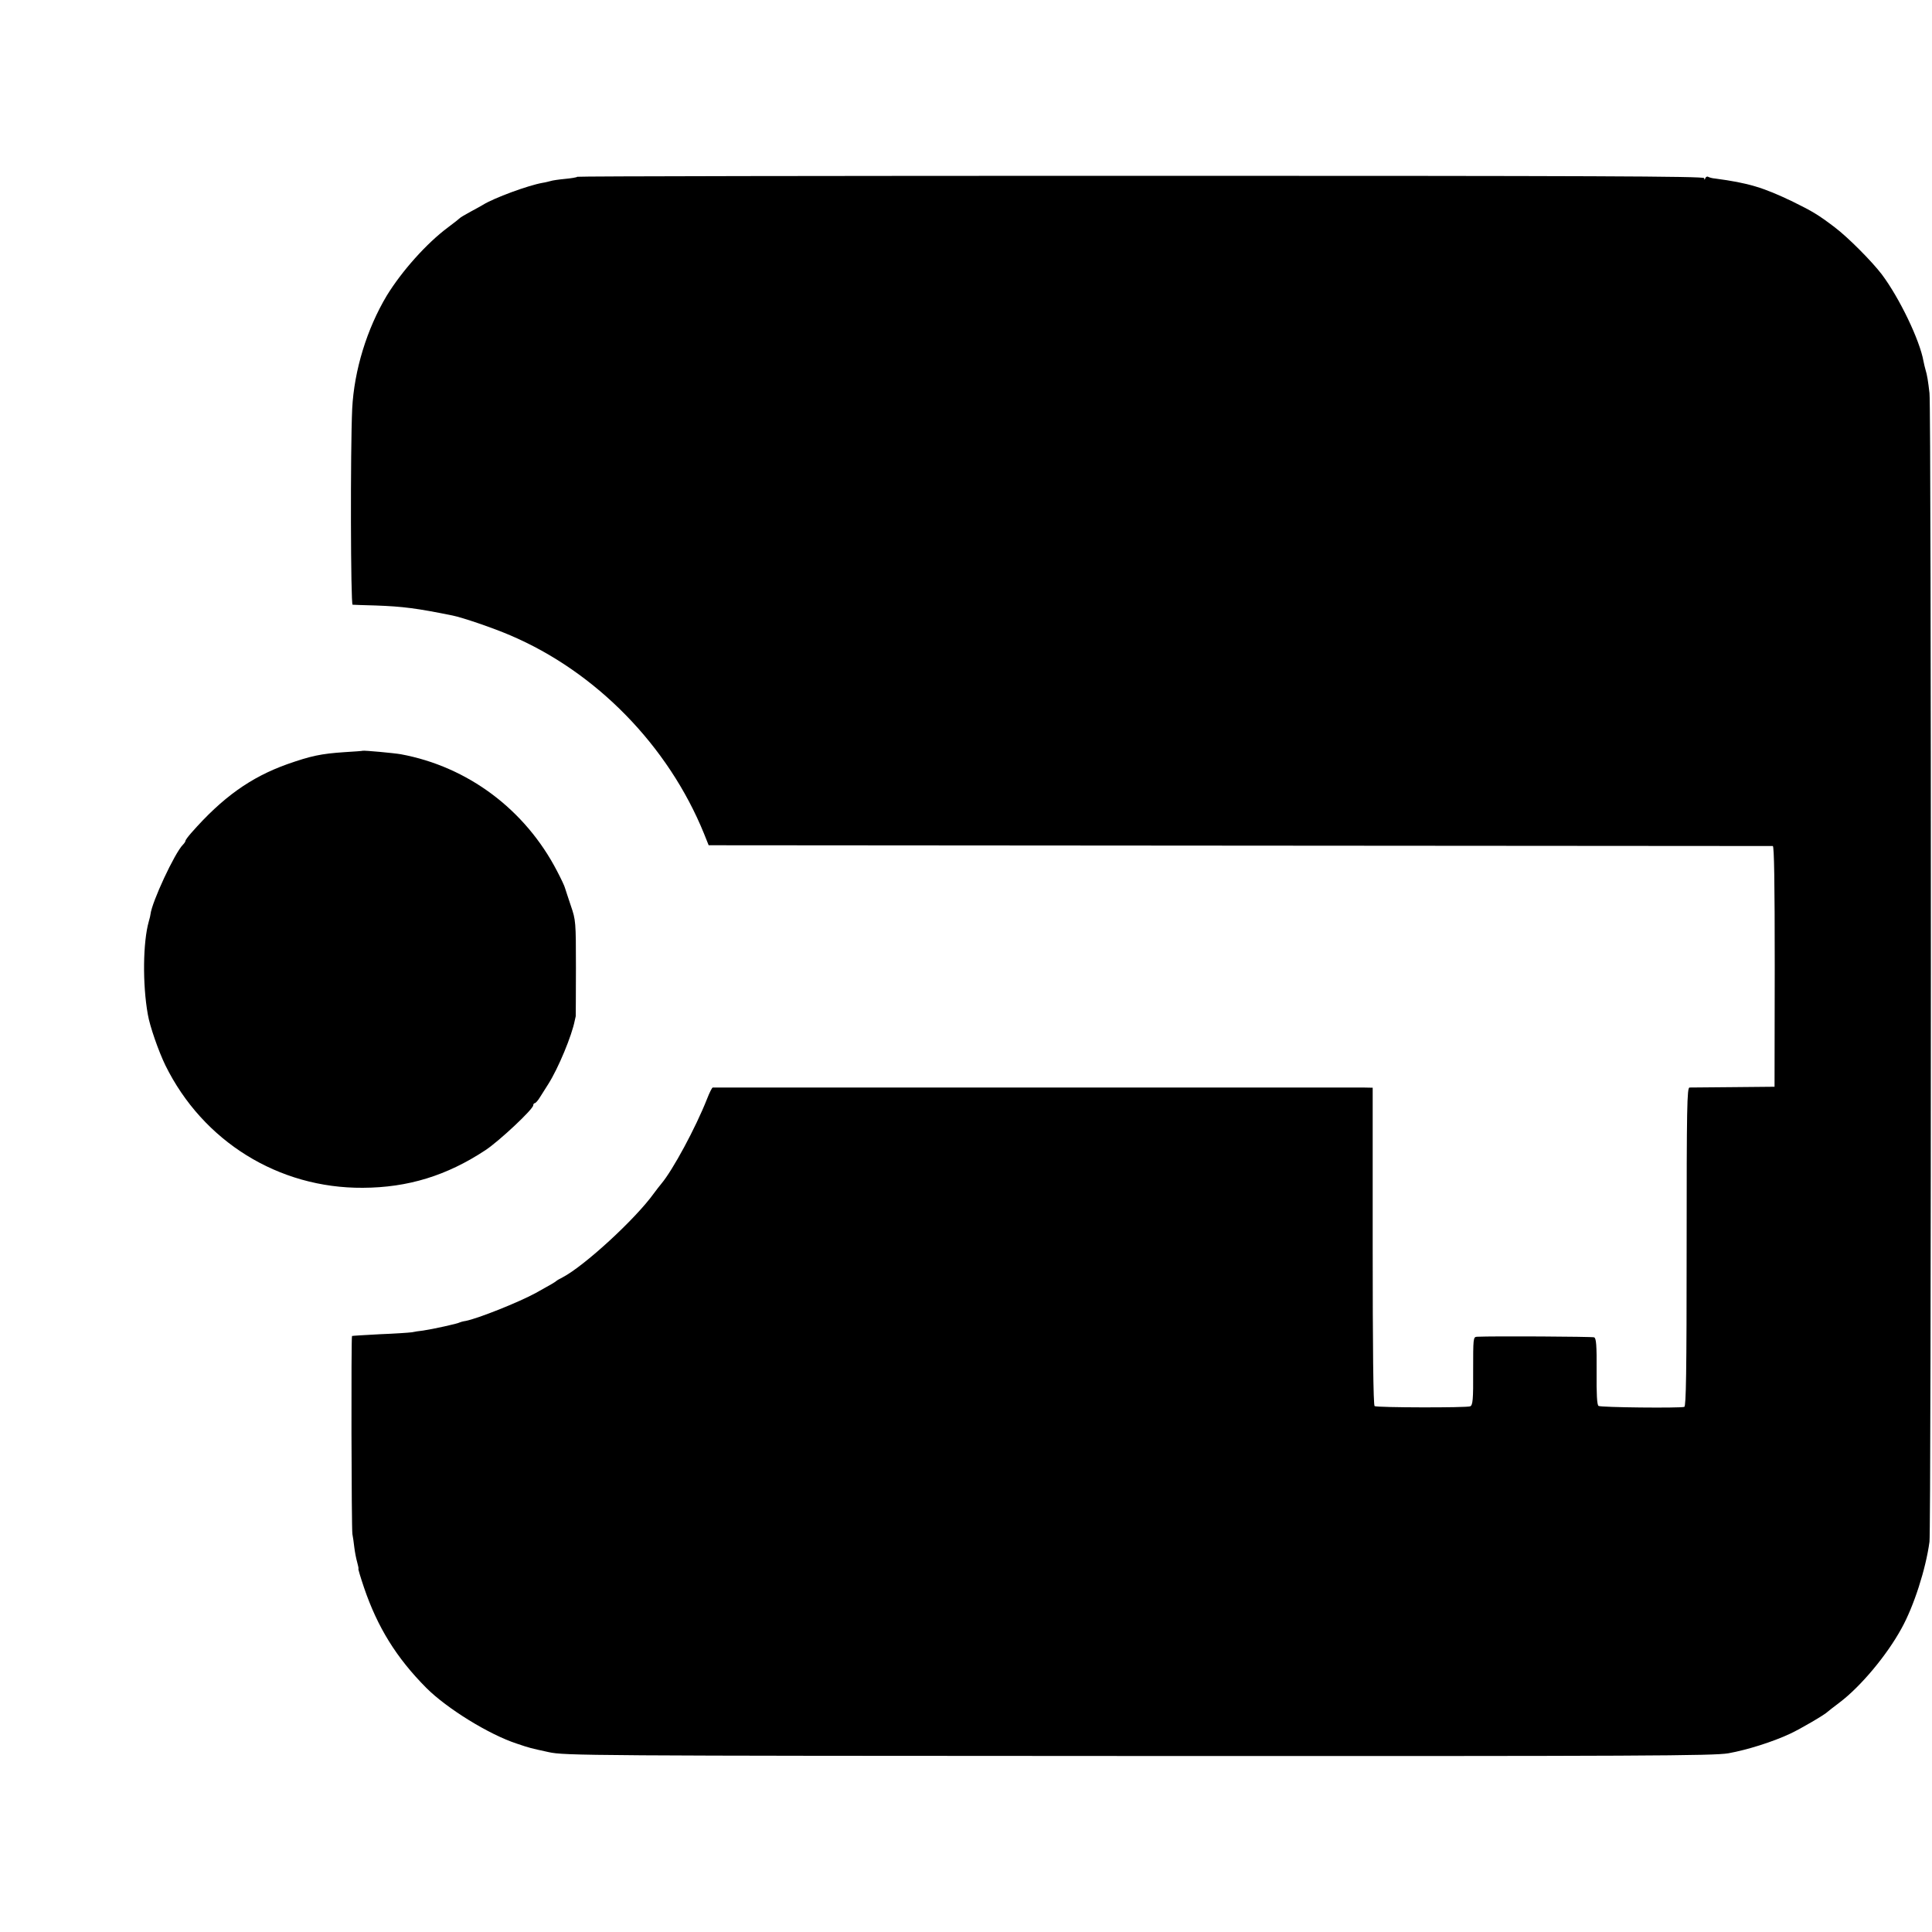 <?xml version="1.0" standalone="no"?>
<!DOCTYPE svg PUBLIC "-//W3C//DTD SVG 20010904//EN"
 "http://www.w3.org/TR/2001/REC-SVG-20010904/DTD/svg10.dtd">
<svg version="1.0" xmlns="http://www.w3.org/2000/svg"
 width="1000pt" height="1000pt" viewBox="0 0 1000 1000"
 preserveAspectRatio="xMidYMid meet">
<g transform="translate(0,1000) scale(0.1,-0.1)"
fill="#000000" stroke="none">
<path d="M2988 9085 c-2 -3 -31 -8 -64 -11 -32 -3 -66 -8 -74 -11 -8 -2 -26
-7 -40 -9 -76 -13 -254 -79 -310 -114 -8 -5 -37 -21 -65 -36 -27 -15 -52 -29
-55 -33 -3 -3 -30 -25 -60 -47 -112 -83 -240 -227 -318 -354 -103 -172 -169
-387 -179 -585 -10 -214 -8 -1015 2 -1015 6 -1 60 -2 120 -4 139 -5 211 -14
398 -52 50 -10 209 -64 297 -102 445 -189 819 -572 1004 -1027 l24 -60 2749
-2 c1511 -1 2753 -2 2759 -2 7 -1 10 -191 10 -623 l-1 -623 -212 -2 c-117 -1
-220 -2 -228 -2 -13 -1 -15 -100 -15 -825 0 -650 -3 -825 -12 -828 -22 -7
-432 -3 -444 5 -8 5 -11 60 -10 178 1 137 -2 173 -13 177 -11 4 -525 7 -606 3
-20 -1 -20 -7 -20 -177 1 -148 -2 -177 -15 -183 -18 -8 -482 -7 -495 1 -7 4
-10 309 -10 827 l0 821 -50 1 c-63 0 -3358 0 -3366 0 -4 -1 -17 -27 -29 -58
-60 -152 -178 -370 -237 -440 -10 -12 -27 -34 -38 -49 -96 -134 -362 -378
-474 -436 -14 -7 -28 -15 -31 -18 -5 -5 -28 -19 -106 -62 -92 -50 -299 -132
-363 -145 -14 -2 -28 -6 -32 -8 -8 -6 -141 -35 -189 -42 -19 -2 -46 -6 -60 -9
-14 -2 -88 -7 -165 -10 -77 -4 -141 -8 -143 -9 -5 -5 -3 -997 2 -1025 3 -14 7
-45 10 -70 3 -25 10 -60 15 -77 5 -18 8 -33 6 -33 -2 0 11 -44 29 -97 70 -206
168 -364 323 -520 106 -106 324 -241 468 -288 68 -23 69 -23 165 -44 82 -18
190 -19 3051 -20 2636 -1 2976 1 3055 14 99 18 229 59 319 101 54 25 182 100
195 114 3 3 31 25 63 49 108 82 243 243 319 382 64 115 126 308 145 449 9 69
10 5864 0 5945 -7 61 -12 94 -21 123 -3 9 -7 28 -10 42 -19 109 -125 329 -216
450 -51 67 -175 192 -244 244 -83 63 -114 82 -216 132 -154 74 -230 97 -403
120 -15 1 -31 6 -36 9 -5 3 -12 -1 -14 -7 -4 -10 -6 -10 -6 0 -1 10 -587 12
-2914 12 -1603 0 -2916 -2 -2919 -5z"/>
<path d="M1877 6114 c-1 -1 -42 -4 -92 -7 -124 -8 -177 -20 -297 -62 -191 -68
-337 -173 -497 -355 -17 -19 -31 -38 -31 -42 0 -4 -6 -13 -13 -20 -43 -43
-161 -297 -168 -360 0 -4 -4 -21 -9 -38 -30 -106 -33 -323 -5 -480 10 -61 56
-192 91 -264 194 -394 586 -637 1022 -634 234 1 435 63 635 195 71 47 247 212
247 232 0 6 4 11 8 11 4 0 17 14 27 31 11 17 30 48 43 68 52 82 122 251 137
329 2 9 4 19 5 22 0 3 1 116 1 251 0 238 -1 247 -26 320 -14 41 -27 82 -30 91
-2 10 -21 50 -42 90 -165 318 -462 540 -808 604 -33 6 -194 21 -198 18z"/>
</g>
</svg>

